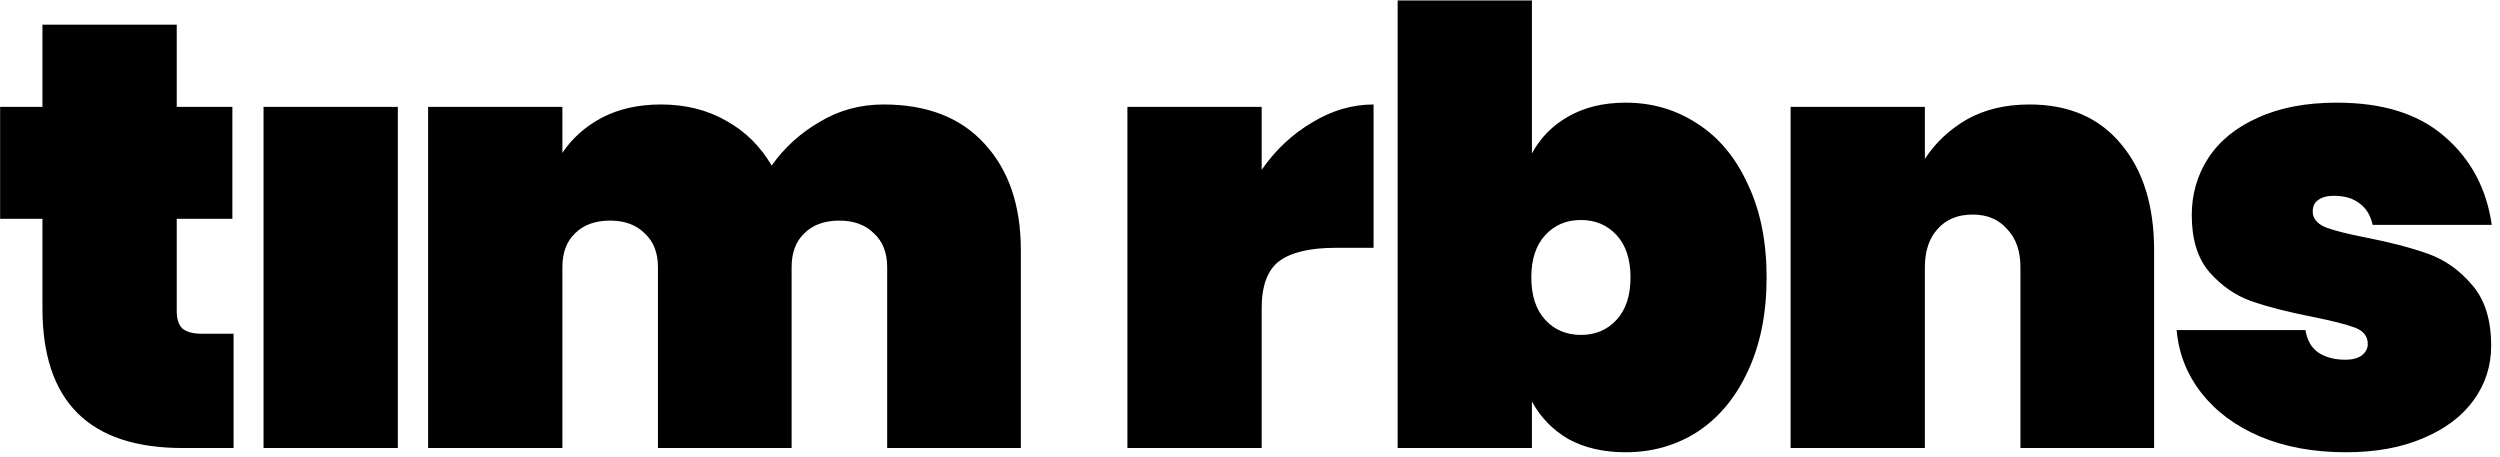 <svg width="279" height="51" viewBox="0 0 279 51" fill="none" xmlns="http://www.w3.org/2000/svg">
<path d="M26.067 37.242V50H20.398C9.957 50 4.737 44.803 4.737 34.407V24.418H0.013V11.93H4.737V2.75H19.723V11.93H25.933V24.418H19.723V34.678C19.723 35.578 19.925 36.23 20.33 36.635C20.78 37.04 21.5 37.242 22.49 37.242H26.067ZM44.397 11.93V50H29.412V11.93H44.397ZM98.604 11.66C103.464 11.66 107.222 13.123 109.877 16.047C112.577 18.973 113.927 22.933 113.927 27.927V50H99.009V29.817C99.009 28.198 98.514 26.938 97.524 26.038C96.579 25.093 95.297 24.62 93.677 24.62C92.012 24.62 90.707 25.093 89.762 26.038C88.817 26.938 88.344 28.198 88.344 29.817V50H73.427V29.817C73.427 28.198 72.932 26.938 71.942 26.038C70.997 25.093 69.714 24.62 68.094 24.62C66.429 24.62 65.124 25.093 64.179 26.038C63.234 26.938 62.762 28.198 62.762 29.817V50H47.777V11.93H62.762V17.06C63.842 15.44 65.304 14.135 67.149 13.145C69.039 12.155 71.244 11.66 73.764 11.66C76.509 11.66 78.939 12.268 81.054 13.482C83.169 14.652 84.857 16.317 86.117 18.477C87.512 16.497 89.289 14.877 91.449 13.617C93.609 12.312 95.994 11.66 98.604 11.66ZM140.803 18.95C142.333 16.745 144.201 14.99 146.406 13.685C148.611 12.335 150.906 11.66 153.291 11.66V27.657H149.038C146.203 27.657 144.111 28.152 142.761 29.142C141.456 30.133 140.803 31.887 140.803 34.407V50H125.818V11.93H140.803V18.95ZM170.962 17.128C171.907 15.373 173.257 14 175.012 13.01C176.812 11.975 178.95 11.457 181.425 11.457C184.395 11.457 187.072 12.245 189.457 13.82C191.842 15.35 193.71 17.6 195.06 20.57C196.455 23.495 197.152 26.96 197.152 30.965C197.152 34.97 196.455 38.458 195.06 41.428C193.71 44.352 191.842 46.602 189.457 48.178C187.072 49.708 184.395 50.472 181.425 50.472C178.95 50.472 176.812 49.977 175.012 48.987C173.257 47.953 171.907 46.557 170.962 44.803V50H155.977V0.05H170.962V17.128ZM181.965 30.965C181.965 28.94 181.447 27.365 180.412 26.24C179.377 25.115 178.05 24.552 176.43 24.552C174.81 24.552 173.482 25.115 172.447 26.24C171.412 27.365 170.895 28.94 170.895 30.965C170.895 32.99 171.412 34.565 172.447 35.69C173.482 36.815 174.81 37.377 176.43 37.377C178.05 37.377 179.377 36.815 180.412 35.69C181.447 34.565 181.965 32.99 181.965 30.965ZM226.493 11.66C230.858 11.66 234.256 13.123 236.686 16.047C239.161 18.973 240.398 22.933 240.398 27.927V50H225.481V29.817C225.481 28.017 224.986 26.6 223.996 25.565C223.051 24.485 221.768 23.945 220.148 23.945C218.483 23.945 217.178 24.485 216.233 25.565C215.288 26.6 214.816 28.017 214.816 29.817V50H199.831V11.93H214.816V17.735C215.986 15.935 217.538 14.473 219.473 13.348C221.453 12.223 223.793 11.66 226.493 11.66ZM261.814 50.472C258.214 50.472 255.019 49.888 252.229 48.718C249.484 47.547 247.301 45.928 245.681 43.858C244.061 41.788 243.139 39.447 242.914 36.837H257.291C257.471 37.962 257.944 38.795 258.709 39.335C259.519 39.875 260.531 40.145 261.746 40.145C262.511 40.145 263.119 39.987 263.569 39.672C264.019 39.312 264.244 38.885 264.244 38.39C264.244 37.535 263.771 36.928 262.826 36.568C261.881 36.208 260.284 35.803 258.034 35.352C255.289 34.812 253.016 34.227 251.216 33.597C249.461 32.968 247.909 31.887 246.559 30.358C245.254 28.828 244.601 26.712 244.601 24.012C244.601 21.672 245.209 19.558 246.424 17.668C247.684 15.732 249.529 14.225 251.959 13.145C254.389 12.02 257.336 11.457 260.801 11.457C265.931 11.457 269.936 12.717 272.816 15.238C275.741 17.758 277.496 21.043 278.081 25.093H264.784C264.559 24.058 264.086 23.27 263.366 22.73C262.646 22.145 261.679 21.852 260.464 21.852C259.699 21.852 259.114 22.01 258.709 22.325C258.304 22.595 258.101 23.023 258.101 23.608C258.101 24.372 258.574 24.957 259.519 25.363C260.464 25.723 261.971 26.105 264.041 26.51C266.786 27.05 269.104 27.657 270.994 28.332C272.884 29.008 274.526 30.177 275.921 31.843C277.316 33.462 278.014 35.712 278.014 38.593C278.014 40.843 277.361 42.867 276.056 44.667C274.751 46.468 272.861 47.885 270.386 48.92C267.956 49.955 265.099 50.472 261.814 50.472Z" fill="black"/>
</svg>
